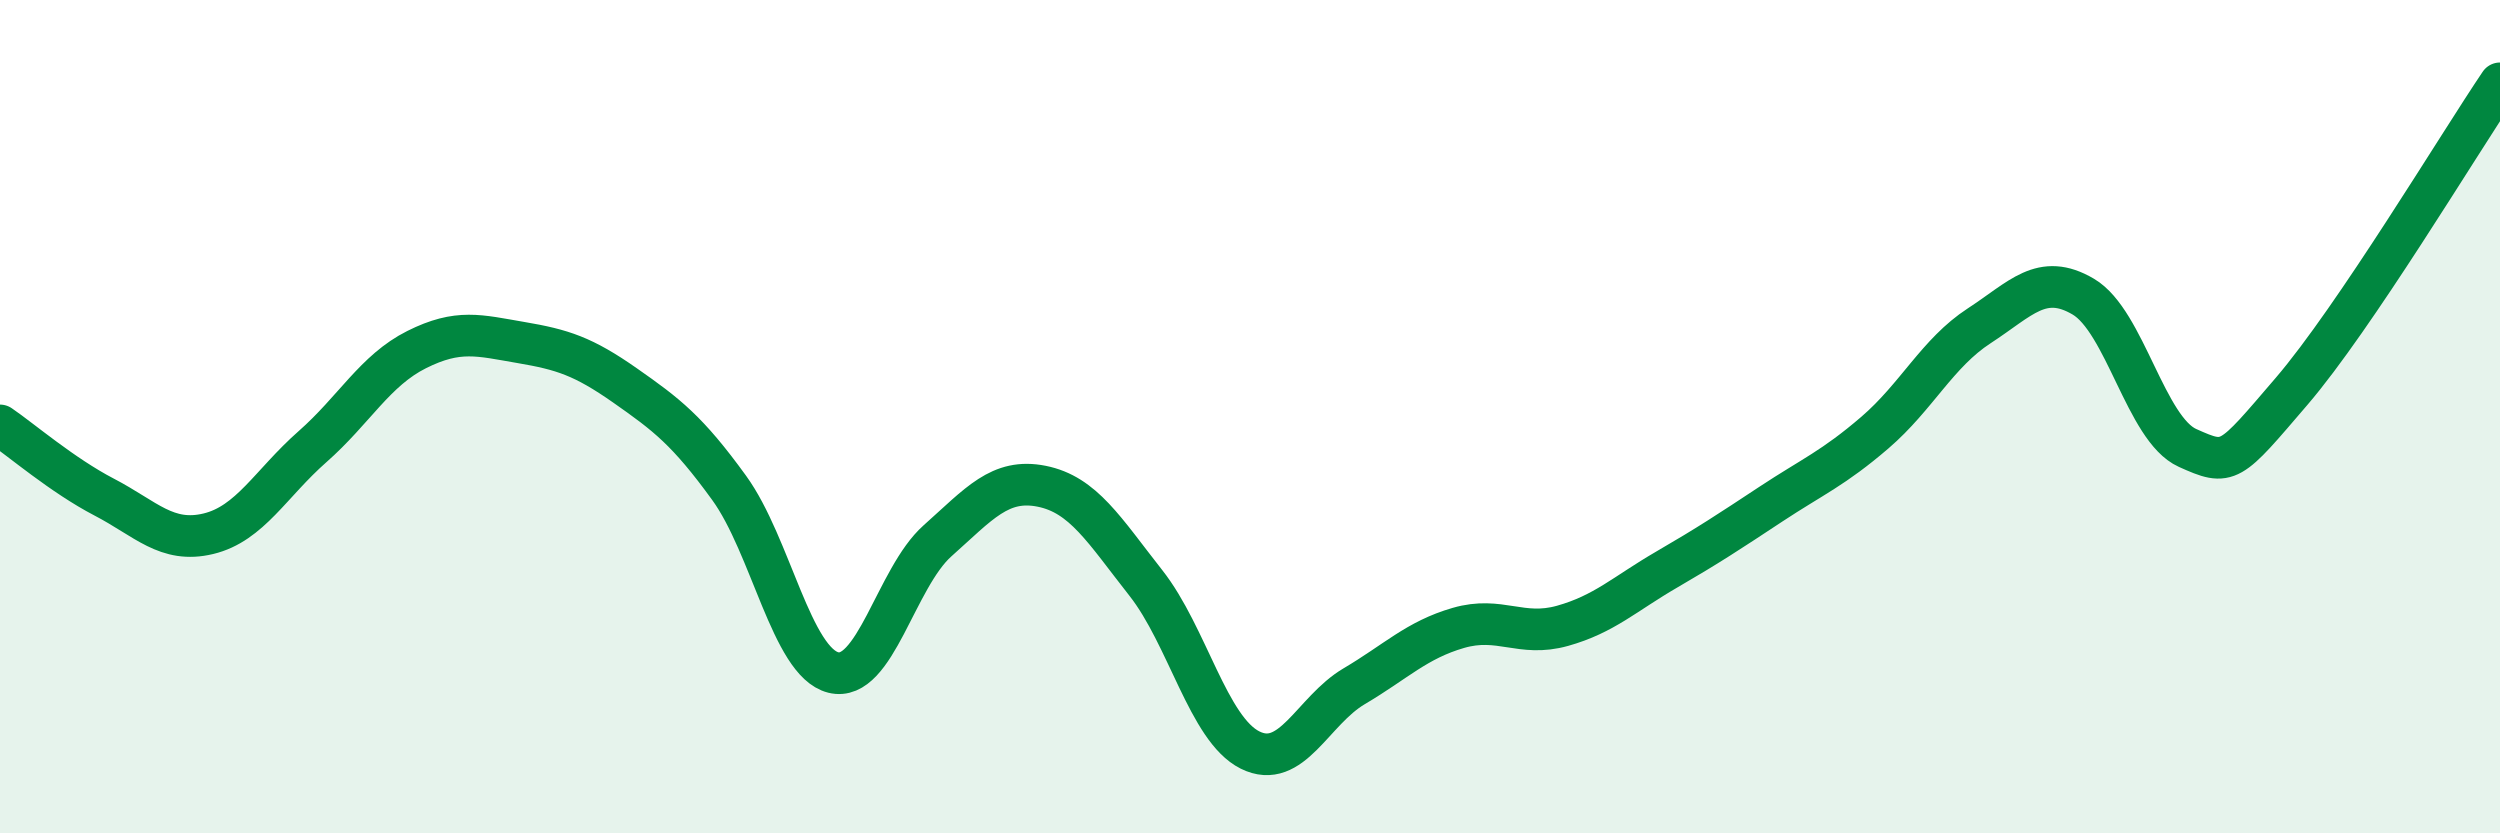 
    <svg width="60" height="20" viewBox="0 0 60 20" xmlns="http://www.w3.org/2000/svg">
      <path
        d="M 0,10.21 C 0.5,10.55 1.5,11.41 2.5,11.93 C 3.5,12.45 4,13.05 5,12.81 C 6,12.57 6.5,11.6 7.5,10.72 C 8.5,9.84 9,8.89 10,8.39 C 11,7.89 11.5,8.05 12.5,8.22 C 13.5,8.39 14,8.55 15,9.25 C 16,9.95 16.5,10.33 17.5,11.71 C 18.5,13.09 19,15.89 20,16.14 C 21,16.39 21.5,13.87 22.5,12.98 C 23.5,12.09 24,11.47 25,11.67 C 26,11.87 26.5,12.72 27.5,13.99 C 28.5,15.26 29,17.5 30,18 C 31,18.5 31.5,17.06 32.5,16.47 C 33.5,15.88 34,15.36 35,15.07 C 36,14.78 36.5,15.3 37.5,15.02 C 38.5,14.74 39,14.25 40,13.67 C 41,13.09 41.5,12.76 42.5,12.1 C 43.5,11.44 44,11.24 45,10.38 C 46,9.52 46.5,8.47 47.5,7.82 C 48.5,7.17 49,6.53 50,7.12 C 51,7.71 51.5,10.3 52.5,10.75 C 53.5,11.2 53.5,11.14 55,9.39 C 56.5,7.64 59,3.48 60,2L60 20L0 20Z"
        fill="#008740"
        opacity="0.1"
        stroke-linecap="round"
        stroke-linejoin="round"
      />
      <path
        d="M 0,10.21 C 0.5,10.55 1.5,11.41 2.5,11.93 C 3.5,12.45 4,13.05 5,12.81 C 6,12.57 6.5,11.6 7.5,10.72 C 8.5,9.84 9,8.89 10,8.39 C 11,7.89 11.5,8.05 12.5,8.22 C 13.5,8.39 14,8.55 15,9.25 C 16,9.95 16.5,10.33 17.5,11.71 C 18.5,13.09 19,15.89 20,16.14 C 21,16.39 21.5,13.87 22.5,12.98 C 23.5,12.09 24,11.47 25,11.67 C 26,11.87 26.5,12.72 27.5,13.99 C 28.5,15.26 29,17.5 30,18 C 31,18.5 31.5,17.06 32.5,16.47 C 33.5,15.88 34,15.36 35,15.07 C 36,14.78 36.5,15.3 37.5,15.02 C 38.5,14.74 39,14.25 40,13.67 C 41,13.09 41.5,12.76 42.5,12.1 C 43.5,11.44 44,11.24 45,10.38 C 46,9.52 46.5,8.47 47.5,7.82 C 48.5,7.17 49,6.53 50,7.12 C 51,7.71 51.5,10.3 52.5,10.75 C 53.5,11.2 53.5,11.14 55,9.39 C 56.5,7.64 59,3.48 60,2"
        stroke="#008740"
        stroke-width="1"
        fill="none"
        stroke-linecap="round"
        stroke-linejoin="round"
      />
    </svg>
  
